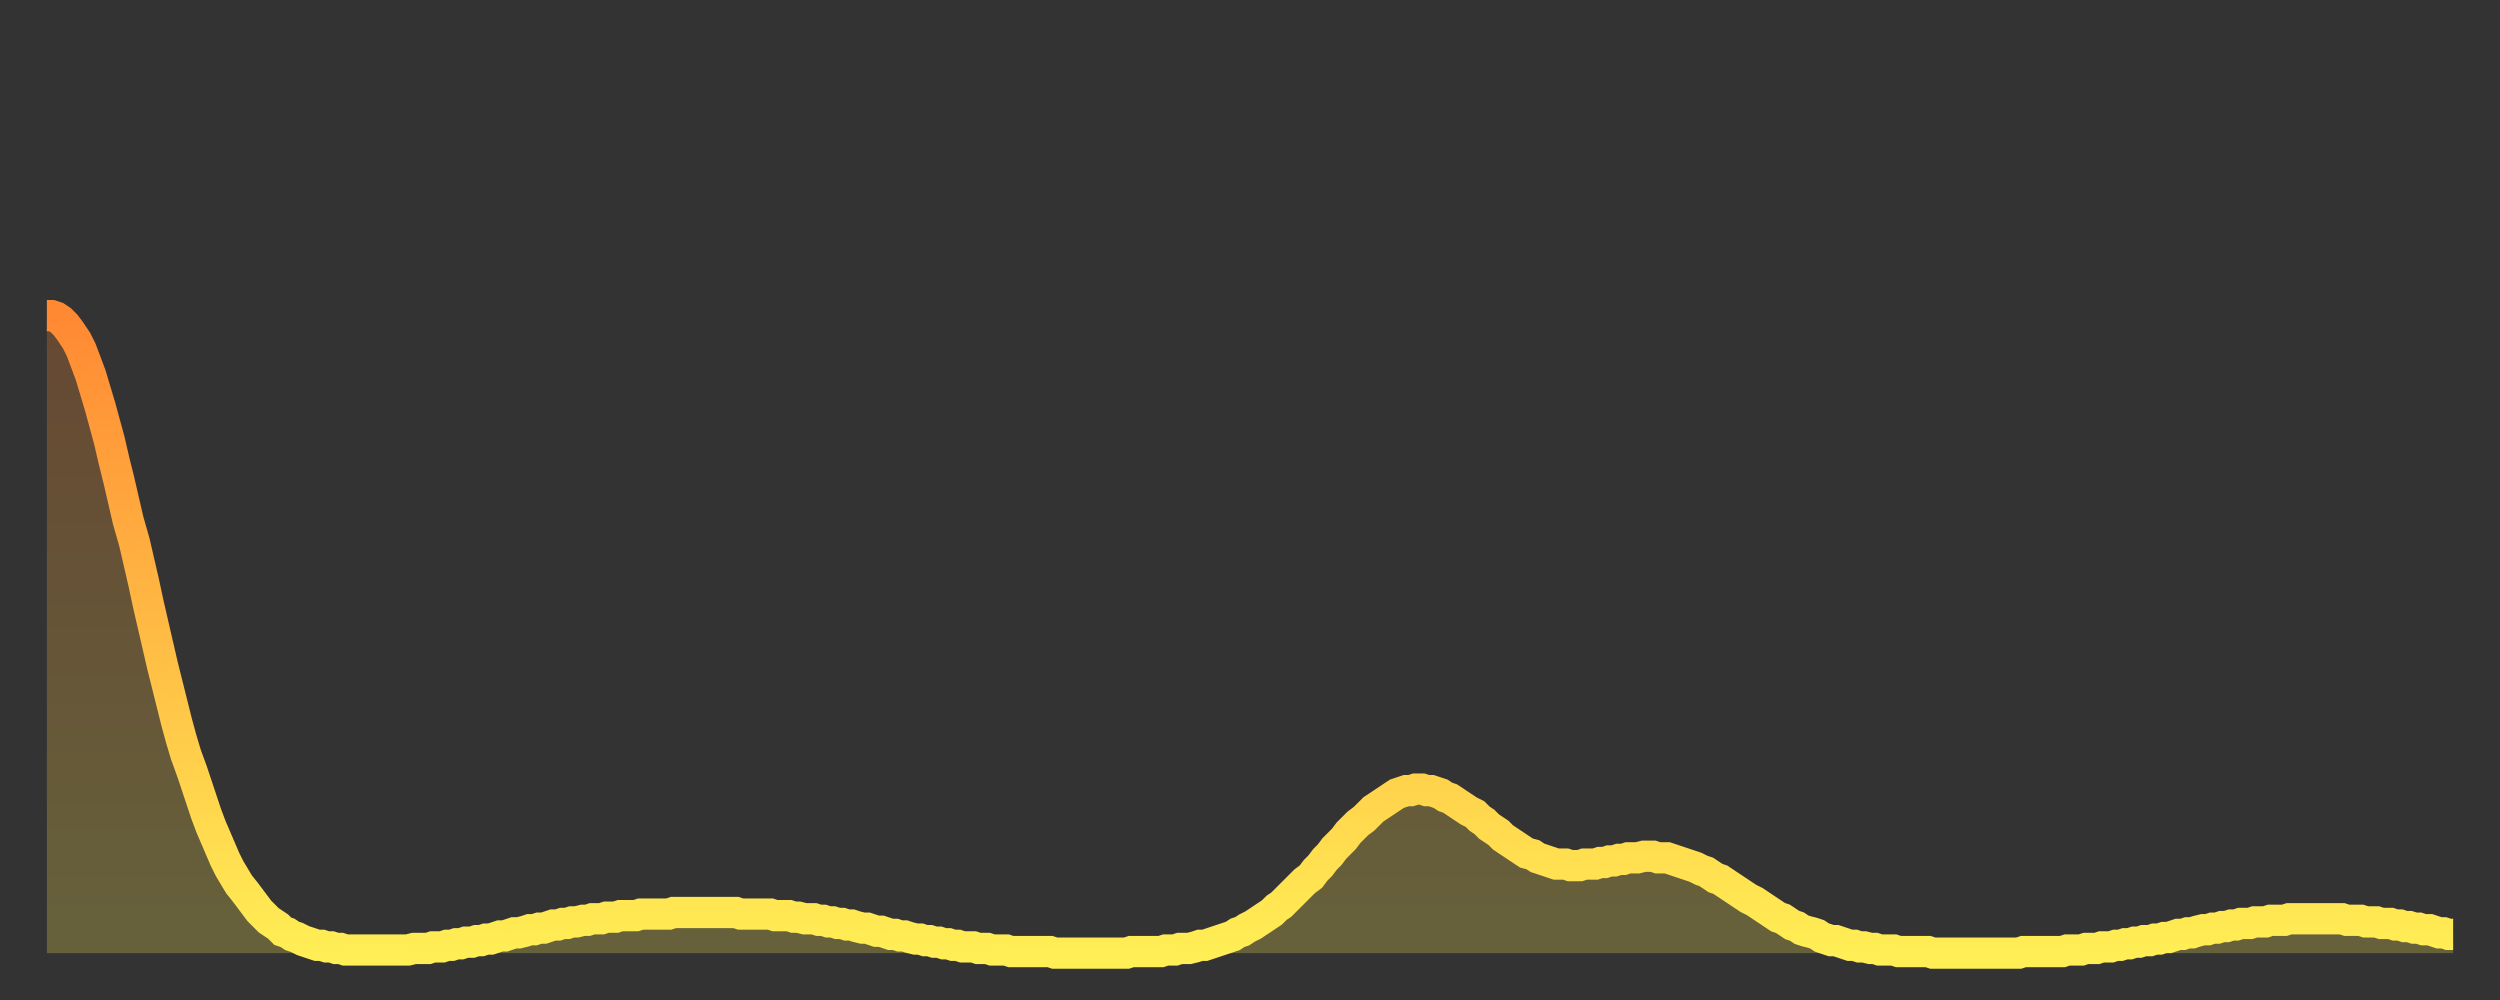 <?xml version="1.0" encoding="utf-8" ?>
<svg baseProfile="full" height="64" version="1.1" width="160" xmlns="http://www.w3.org/2000/svg" xmlns:ev="http://www.w3.org/2001/xml-events" xmlns:xlink="http://www.w3.org/1999/xlink"><rect width="100%" height="100%" fill="#333333" stroke="none"/><defs><linearGradient id="id1898870" x1="0" x2="0" y1="0" y2="1"><stop offset="0%" stop-color="#ff8933" /><stop offset="50%" stop-color="#ffbb44" /><stop offset="100%" stop-color="#ffee55" /></linearGradient></defs><g transform="translate(3,3)"><g><path d="M 0.0 17.2 0.3 17.2 0.6 17.3 0.9 17.5 1.2 17.8 1.5 18.2 1.9 18.8 2.2 19.4 2.5 20.2 2.8 21.0 3.1 22.0 3.4 23.0 3.7 24.1 4.0 25.2 4.3 26.5 4.6 27.7 4.9 29.0 5.2 30.3 5.6 31.7 5.9 33.0 6.2 34.3 6.5 35.7 6.8 37.0 7.1 38.3 7.4 39.6 7.7 40.8 8.0 42.0 8.3 43.2 8.6 44.3 8.9 45.3 9.3 46.4 9.6 47.3 9.9 48.2 10.2 49.1 10.5 49.9 10.8 50.6 11.1 51.3 11.4 52.0 11.7 52.6 12.0 53.1 12.3 53.6 12.7 54.1 13.0 54.5 13.3 54.9 13.6 55.3 13.9 55.6 14.2 55.9 14.5 56.1 14.8 56.3 15.1 56.6 15.4 56.7 15.7 56.9 16.0 57.0 16.4 57.2 16.7 57.3 17.0 57.4 17.3 57.5 17.6 57.5 17.9 57.6 18.2 57.6 18.5 57.7 18.8 57.7 19.1 57.8 19.4 57.8 19.8 57.8 20.1 57.8 20.4 57.8 20.7 57.8 21.0 57.8 21.3 57.8 21.6 57.8 21.9 57.8 22.2 57.8 22.5 57.8 22.8 57.8 23.1 57.8 23.5 57.7 23.8 57.7 24.1 57.7 24.4 57.7 24.7 57.6 25.0 57.6 25.3 57.6 25.6 57.5 25.9 57.5 26.2 57.4 26.5 57.4 26.8 57.3 27.2 57.3 27.5 57.2 27.8 57.2 28.1 57.1 28.4 57.1 28.7 57.0 29.0 56.9 29.3 56.9 29.6 56.8 29.9 56.7 30.2 56.7 30.6 56.6 30.9 56.5 31.2 56.5 31.5 56.4 31.8 56.4 32.1 56.3 32.4 56.2 32.7 56.2 33.0 56.1 33.3 56.1 33.6 56.0 33.9 56.0 34.3 55.9 34.6 55.9 34.9 55.8 35.2 55.8 35.5 55.8 35.8 55.7 36.1 55.7 36.4 55.7 36.7 55.6 37.0 55.6 37.3 55.6 37.7 55.6 38.0 55.5 38.3 55.5 38.6 55.5 38.9 55.5 39.2 55.5 39.5 55.5 39.8 55.5 40.1 55.4 40.4 55.4 40.7 55.4 41.0 55.4 41.4 55.4 41.7 55.4 42.0 55.4 42.3 55.4 42.6 55.4 42.9 55.4 43.2 55.4 43.5 55.4 43.8 55.4 44.1 55.4 44.4 55.5 44.7 55.5 45.1 55.5 45.4 55.5 45.7 55.5 46.0 55.5 46.3 55.5 46.6 55.6 46.9 55.6 47.2 55.6 47.5 55.6 47.8 55.7 48.1 55.7 48.5 55.8 48.8 55.8 49.1 55.8 49.4 55.9 49.7 55.9 50.0 56.0 50.3 56.0 50.6 56.1 50.9 56.1 51.2 56.2 51.5 56.2 51.8 56.3 52.2 56.4 52.5 56.4 52.8 56.5 53.1 56.6 53.4 56.6 53.7 56.7 54.0 56.8 54.3 56.8 54.6 56.9 54.9 56.9 55.2 57.0 55.6 57.1 55.9 57.1 56.2 57.2 56.5 57.2 56.8 57.3 57.1 57.3 57.4 57.4 57.7 57.4 58.0 57.5 58.3 57.5 58.6 57.6 58.9 57.6 59.3 57.6 59.6 57.7 59.9 57.7 60.2 57.7 60.5 57.8 60.8 57.8 61.1 57.8 61.4 57.8 61.7 57.9 62.0 57.9 62.3 57.9 62.6 57.9 63.0 57.9 63.3 57.9 63.6 57.9 63.9 57.9 64.2 57.9 64.5 58.0 64.8 58.0 65.1 58.0 65.4 58.0 65.7 58.0 66.0 58.0 66.4 58.0 66.7 58.0 67.0 58.0 67.3 58.0 67.6 58.0 67.9 58.0 68.2 58.0 68.5 58.0 68.8 58.0 69.1 58.0 69.4 57.9 69.7 57.9 70.1 57.9 70.4 57.9 70.7 57.9 71.0 57.9 71.3 57.9 71.6 57.8 71.9 57.8 72.2 57.8 72.5 57.7 72.8 57.7 73.1 57.7 73.5 57.6 73.8 57.5 74.1 57.5 74.4 57.4 74.7 57.3 75.0 57.2 75.3 57.1 75.6 57.0 75.9 56.9 76.2 56.7 76.5 56.6 76.8 56.4 77.2 56.2 77.5 56.0 77.8 55.8 78.1 55.6 78.4 55.4 78.7 55.1 79.0 54.9 79.3 54.6 79.6 54.3 79.9 54.0 80.2 53.7 80.5 53.4 80.9 53.1 81.2 52.7 81.5 52.4 81.8 52.0 82.1 51.7 82.4 51.3 82.7 51.0 83.0 50.7 83.3 50.3 83.6 50.0 83.9 49.7 84.3 49.4 84.6 49.1 84.9 48.8 85.2 48.6 85.5 48.4 85.8 48.2 86.1 48.0 86.4 47.8 86.7 47.7 87.0 47.6 87.3 47.6 87.6 47.5 88.0 47.5 88.3 47.6 88.6 47.6 88.9 47.7 89.2 47.8 89.5 48.0 89.8 48.1 90.1 48.3 90.4 48.5 90.7 48.7 91.0 48.9 91.4 49.1 91.7 49.4 92.0 49.6 92.3 49.9 92.6 50.1 92.9 50.3 93.2 50.6 93.5 50.8 93.8 51.0 94.1 51.2 94.4 51.4 94.7 51.6 95.1 51.7 95.4 51.9 95.7 52.0 96.0 52.1 96.3 52.2 96.6 52.3 96.9 52.3 97.2 52.3 97.5 52.4 97.8 52.4 98.1 52.4 98.4 52.3 98.8 52.3 99.1 52.3 99.4 52.2 99.7 52.2 100.0 52.1 100.3 52.1 100.6 52.0 100.9 52.0 101.2 51.9 101.5 51.9 101.8 51.9 102.2 51.8 102.5 51.8 102.8 51.8 103.1 51.9 103.4 51.9 103.7 51.9 104.0 52.0 104.3 52.1 104.6 52.2 104.9 52.3 105.2 52.4 105.5 52.5 105.9 52.7 106.2 52.8 106.5 53.0 106.8 53.2 107.1 53.3 107.4 53.5 107.7 53.7 108.0 53.9 108.3 54.1 108.6 54.3 108.9 54.5 109.3 54.7 109.6 54.9 109.9 55.1 110.2 55.3 110.5 55.5 110.8 55.7 111.1 55.8 111.4 56.0 111.7 56.2 112.0 56.3 112.3 56.5 112.6 56.6 113.0 56.7 113.3 56.8 113.6 57.0 113.9 57.1 114.2 57.2 114.5 57.2 114.8 57.3 115.1 57.4 115.4 57.5 115.7 57.5 116.0 57.6 116.3 57.6 116.7 57.7 117.0 57.7 117.3 57.8 117.6 57.8 117.9 57.8 118.2 57.8 118.5 57.9 118.8 57.9 119.1 57.9 119.4 57.9 119.7 57.9 120.1 57.9 120.4 57.9 120.7 58.0 121.0 58.0 121.3 58.0 121.6 58.0 121.9 58.0 122.2 58.0 122.5 58.0 122.8 58.0 123.1 58.0 123.4 58.0 123.8 58.0 124.1 58.0 124.4 58.0 124.7 58.0 125.0 58.0 125.3 58.0 125.6 58.0 125.9 58.0 126.2 58.0 126.5 57.9 126.8 57.9 127.2 57.9 127.5 57.9 127.8 57.9 128.1 57.9 128.4 57.9 128.7 57.9 129.0 57.9 129.3 57.8 129.6 57.8 129.9 57.8 130.2 57.8 130.5 57.7 130.9 57.7 131.2 57.7 131.5 57.6 131.8 57.6 132.1 57.6 132.4 57.5 132.7 57.5 133.0 57.4 133.3 57.4 133.6 57.3 133.9 57.3 134.2 57.2 134.6 57.2 134.9 57.1 135.2 57.1 135.5 57.0 135.8 57.0 136.1 56.9 136.4 56.8 136.7 56.8 137.0 56.7 137.3 56.7 137.6 56.6 138.0 56.5 138.3 56.5 138.6 56.4 138.9 56.4 139.2 56.3 139.5 56.3 139.8 56.2 140.1 56.2 140.4 56.1 140.7 56.1 141.0 56.1 141.3 56.0 141.7 56.0 142.0 56.0 142.3 55.9 142.6 55.9 142.9 55.9 143.2 55.9 143.5 55.8 143.8 55.8 144.1 55.8 144.4 55.8 144.7 55.8 145.1 55.8 145.4 55.8 145.7 55.8 146.0 55.8 146.3 55.8 146.6 55.8 146.9 55.8 147.2 55.9 147.5 55.9 147.8 55.9 148.1 55.9 148.4 56.0 148.8 56.0 149.1 56.0 149.4 56.1 149.7 56.1 150.0 56.1 150.3 56.2 150.6 56.2 150.9 56.3 151.2 56.3 151.5 56.4 151.8 56.4 152.1 56.5 152.5 56.5 152.8 56.6 153.1 56.7 153.4 56.7 153.7 56.8 154.0 56.8" fill="none" id="graph-curve" opacity="1" stroke="url(#id1898870)" stroke-width="2" /><path d="M 0 58 L 0.0 17.2 0.3 17.2 0.6 17.3 0.9 17.5 1.2 17.8 1.5 18.2 1.9 18.8 2.2 19.4 2.5 20.2 2.8 21.0 3.1 22.0 3.4 23.0 3.7 24.1 4.0 25.2 4.3 26.5 4.6 27.7 4.9 29.0 5.2 30.3 5.6 31.7 5.9 33.0 6.2 34.3 6.5 35.7 6.8 37.0 7.1 38.3 7.4 39.6 7.7 40.8 8.0 42.0 8.3 43.2 8.6 44.3 8.9 45.3 9.3 46.4 9.6 47.3 9.9 48.2 10.2 49.1 10.5 49.9 10.8 50.6 11.1 51.3 11.4 52.0 11.7 52.6 12.0 53.1 12.3 53.6 12.7 54.1 13.0 54.5 13.3 54.9 13.6 55.3 13.9 55.6 14.2 55.9 14.5 56.1 14.8 56.3 15.1 56.6 15.4 56.7 15.7 56.9 16.0 57.0 16.4 57.2 16.7 57.3 17.0 57.4 17.3 57.5 17.6 57.5 17.9 57.6 18.2 57.6 18.5 57.7 18.8 57.7 19.1 57.8 19.4 57.8 19.8 57.8 20.1 57.8 20.4 57.8 20.7 57.8 21.0 57.8 21.3 57.8 21.6 57.8 21.9 57.8 22.2 57.8 22.5 57.8 22.8 57.8 23.1 57.8 23.5 57.7 23.8 57.7 24.1 57.7 24.4 57.7 24.7 57.6 25.0 57.6 25.3 57.6 25.6 57.5 25.9 57.5 26.2 57.4 26.5 57.4 26.8 57.3 27.2 57.3 27.5 57.2 27.8 57.2 28.1 57.1 28.4 57.1 28.7 57.0 29.0 56.9 29.3 56.9 29.6 56.8 29.9 56.7 30.2 56.7 30.6 56.6 30.9 56.5 31.2 56.5 31.5 56.4 31.8 56.4 32.1 56.3 32.4 56.2 32.7 56.2 33.0 56.1 33.3 56.1 33.6 56.0 33.9 56.0 34.3 55.9 34.6 55.9 34.9 55.8 35.2 55.8 35.5 55.8 35.8 55.7 36.1 55.7 36.4 55.7 36.7 55.6 37.0 55.6 37.3 55.6 37.7 55.6 38.0 55.5 38.3 55.5 38.6 55.5 38.9 55.5 39.2 55.5 39.5 55.5 39.8 55.5 40.1 55.4 40.4 55.4 40.7 55.4 41.0 55.4 41.4 55.4 41.7 55.4 42.0 55.4 42.3 55.4 42.6 55.4 42.9 55.4 43.2 55.4 43.5 55.4 43.8 55.4 44.1 55.4 44.4 55.5 44.7 55.5 45.1 55.5 45.4 55.5 45.7 55.5 46.0 55.5 46.3 55.5 46.6 55.6 46.9 55.6 47.2 55.6 47.5 55.6 47.8 55.7 48.1 55.7 48.5 55.8 48.8 55.8 49.1 55.8 49.4 55.9 49.7 55.9 50.0 56.0 50.3 56.0 50.6 56.1 50.9 56.1 51.2 56.2 51.5 56.2 51.8 56.3 52.2 56.4 52.5 56.4 52.8 56.5 53.1 56.6 53.4 56.6 53.7 56.7 54.0 56.8 54.3 56.8 54.6 56.9 54.9 56.9 55.2 57.0 55.6 57.1 55.9 57.1 56.2 57.2 56.5 57.2 56.8 57.3 57.1 57.3 57.4 57.4 57.7 57.4 58.0 57.5 58.3 57.5 58.6 57.6 58.9 57.6 59.3 57.6 59.6 57.7 59.9 57.7 60.2 57.7 60.5 57.8 60.8 57.8 61.1 57.8 61.4 57.8 61.7 57.9 62.0 57.9 62.3 57.9 62.6 57.9 63.0 57.9 63.3 57.9 63.6 57.9 63.9 57.9 64.2 57.9 64.5 58.0 64.8 58.0 65.1 58.0 65.4 58.0 65.7 58.0 66.0 58.0 66.4 58.0 66.7 58.0 67.0 58.0 67.3 58.0 67.6 58.0 67.9 58.0 68.2 58.0 68.5 58.0 68.8 58.0 69.1 58.0 69.4 57.9 69.7 57.9 70.1 57.9 70.4 57.9 70.7 57.9 71.0 57.9 71.3 57.9 71.6 57.8 71.9 57.8 72.2 57.8 72.5 57.7 72.8 57.7 73.1 57.7 73.5 57.6 73.8 57.5 74.1 57.5 74.4 57.4 74.7 57.3 75.0 57.2 75.3 57.1 75.6 57.0 75.9 56.9 76.2 56.7 76.5 56.6 76.8 56.4 77.2 56.2 77.5 56.0 77.8 55.8 78.1 55.6 78.4 55.4 78.7 55.1 79.0 54.9 79.3 54.6 79.6 54.3 79.9 54.0 80.2 53.7 80.5 53.4 80.9 53.1 81.2 52.7 81.5 52.4 81.8 52.0 82.1 51.7 82.4 51.3 82.7 51.0 83.0 50.7 83.3 50.3 83.6 50.0 83.9 49.7 84.3 49.4 84.6 49.1 84.9 48.8 85.2 48.6 85.5 48.4 85.8 48.2 86.1 48.0 86.4 47.8 86.7 47.7 87.0 47.6 87.3 47.6 87.6 47.5 88.0 47.5 88.3 47.6 88.6 47.6 88.9 47.7 89.2 47.8 89.5 48.0 89.8 48.1 90.1 48.3 90.4 48.5 90.7 48.7 91.0 48.9 91.4 49.1 91.7 49.4 92.0 49.6 92.3 49.9 92.6 50.1 92.9 50.3 93.2 50.6 93.5 50.8 93.8 51.0 94.1 51.2 94.4 51.4 94.7 51.6 95.1 51.7 95.4 51.9 95.7 52.0 96.0 52.1 96.3 52.2 96.6 52.3 96.9 52.3 97.2 52.3 97.5 52.4 97.8 52.4 98.1 52.4 98.4 52.3 98.8 52.3 99.1 52.3 99.4 52.2 99.7 52.2 100.0 52.1 100.3 52.1 100.6 52.0 100.9 52.0 101.2 51.9 101.5 51.9 101.8 51.9 102.2 51.8 102.5 51.8 102.8 51.8 103.1 51.9 103.4 51.9 103.7 51.9 104.0 52.0 104.3 52.1 104.6 52.2 104.9 52.3 105.2 52.4 105.5 52.5 105.9 52.7 106.2 52.8 106.5 53.0 106.8 53.2 107.1 53.3 107.4 53.5 107.7 53.7 108.0 53.9 108.3 54.1 108.6 54.3 108.9 54.5 109.3 54.7 109.6 54.9 109.9 55.1 110.2 55.3 110.5 55.5 110.8 55.7 111.1 55.8 111.4 56.0 111.7 56.2 112.0 56.3 112.3 56.5 112.6 56.6 113.0 56.7 113.3 56.8 113.6 57.0 113.9 57.1 114.2 57.2 114.5 57.2 114.8 57.3 115.1 57.4 115.4 57.5 115.7 57.5 116.0 57.6 116.3 57.6 116.7 57.7 117.0 57.7 117.3 57.8 117.6 57.8 117.9 57.8 118.2 57.8 118.5 57.9 118.8 57.9 119.1 57.9 119.4 57.9 119.7 57.9 120.1 57.9 120.4 57.9 120.7 58.0 121.0 58.0 121.3 58.0 121.6 58.0 121.9 58.0 122.2 58.0 122.5 58.0 122.8 58.0 123.1 58.0 123.4 58.0 123.8 58.0 124.1 58.0 124.4 58.0 124.7 58.0 125.0 58.0 125.3 58.0 125.6 58.0 125.9 58.0 126.2 58.0 126.5 57.9 126.8 57.9 127.2 57.9 127.5 57.9 127.8 57.9 128.1 57.9 128.4 57.9 128.7 57.9 129.0 57.9 129.3 57.8 129.6 57.8 129.9 57.8 130.2 57.8 130.5 57.7 130.9 57.7 131.2 57.7 131.5 57.6 131.8 57.6 132.1 57.6 132.4 57.5 132.7 57.5 133.0 57.4 133.3 57.4 133.6 57.3 133.9 57.3 134.2 57.2 134.6 57.2 134.9 57.1 135.2 57.1 135.5 57.0 135.8 57.0 136.1 56.9 136.4 56.8 136.7 56.8 137.0 56.7 137.3 56.7 137.6 56.6 138.0 56.5 138.3 56.5 138.6 56.4 138.9 56.4 139.2 56.3 139.5 56.3 139.8 56.2 140.1 56.2 140.4 56.1 140.7 56.1 141.0 56.1 141.3 56.0 141.7 56.0 142.0 56.0 142.3 55.9 142.6 55.9 142.9 55.9 143.2 55.9 143.5 55.8 143.8 55.8 144.1 55.8 144.4 55.8 144.7 55.8 145.1 55.8 145.4 55.8 145.7 55.8 146.0 55.8 146.3 55.8 146.6 55.8 146.9 55.8 147.2 55.9 147.5 55.9 147.8 55.9 148.1 55.9 148.4 56.0 148.8 56.0 149.1 56.0 149.4 56.1 149.7 56.1 150.0 56.1 150.3 56.2 150.6 56.2 150.9 56.3 151.2 56.3 151.5 56.4 151.8 56.4 152.1 56.5 152.5 56.5 152.8 56.6 153.1 56.7 153.4 56.7 153.7 56.8 154.0 56.8 154 58" fill="url(#id1898870)" fill-opacity=".25" id="graph-shadow" /></g></g></svg>